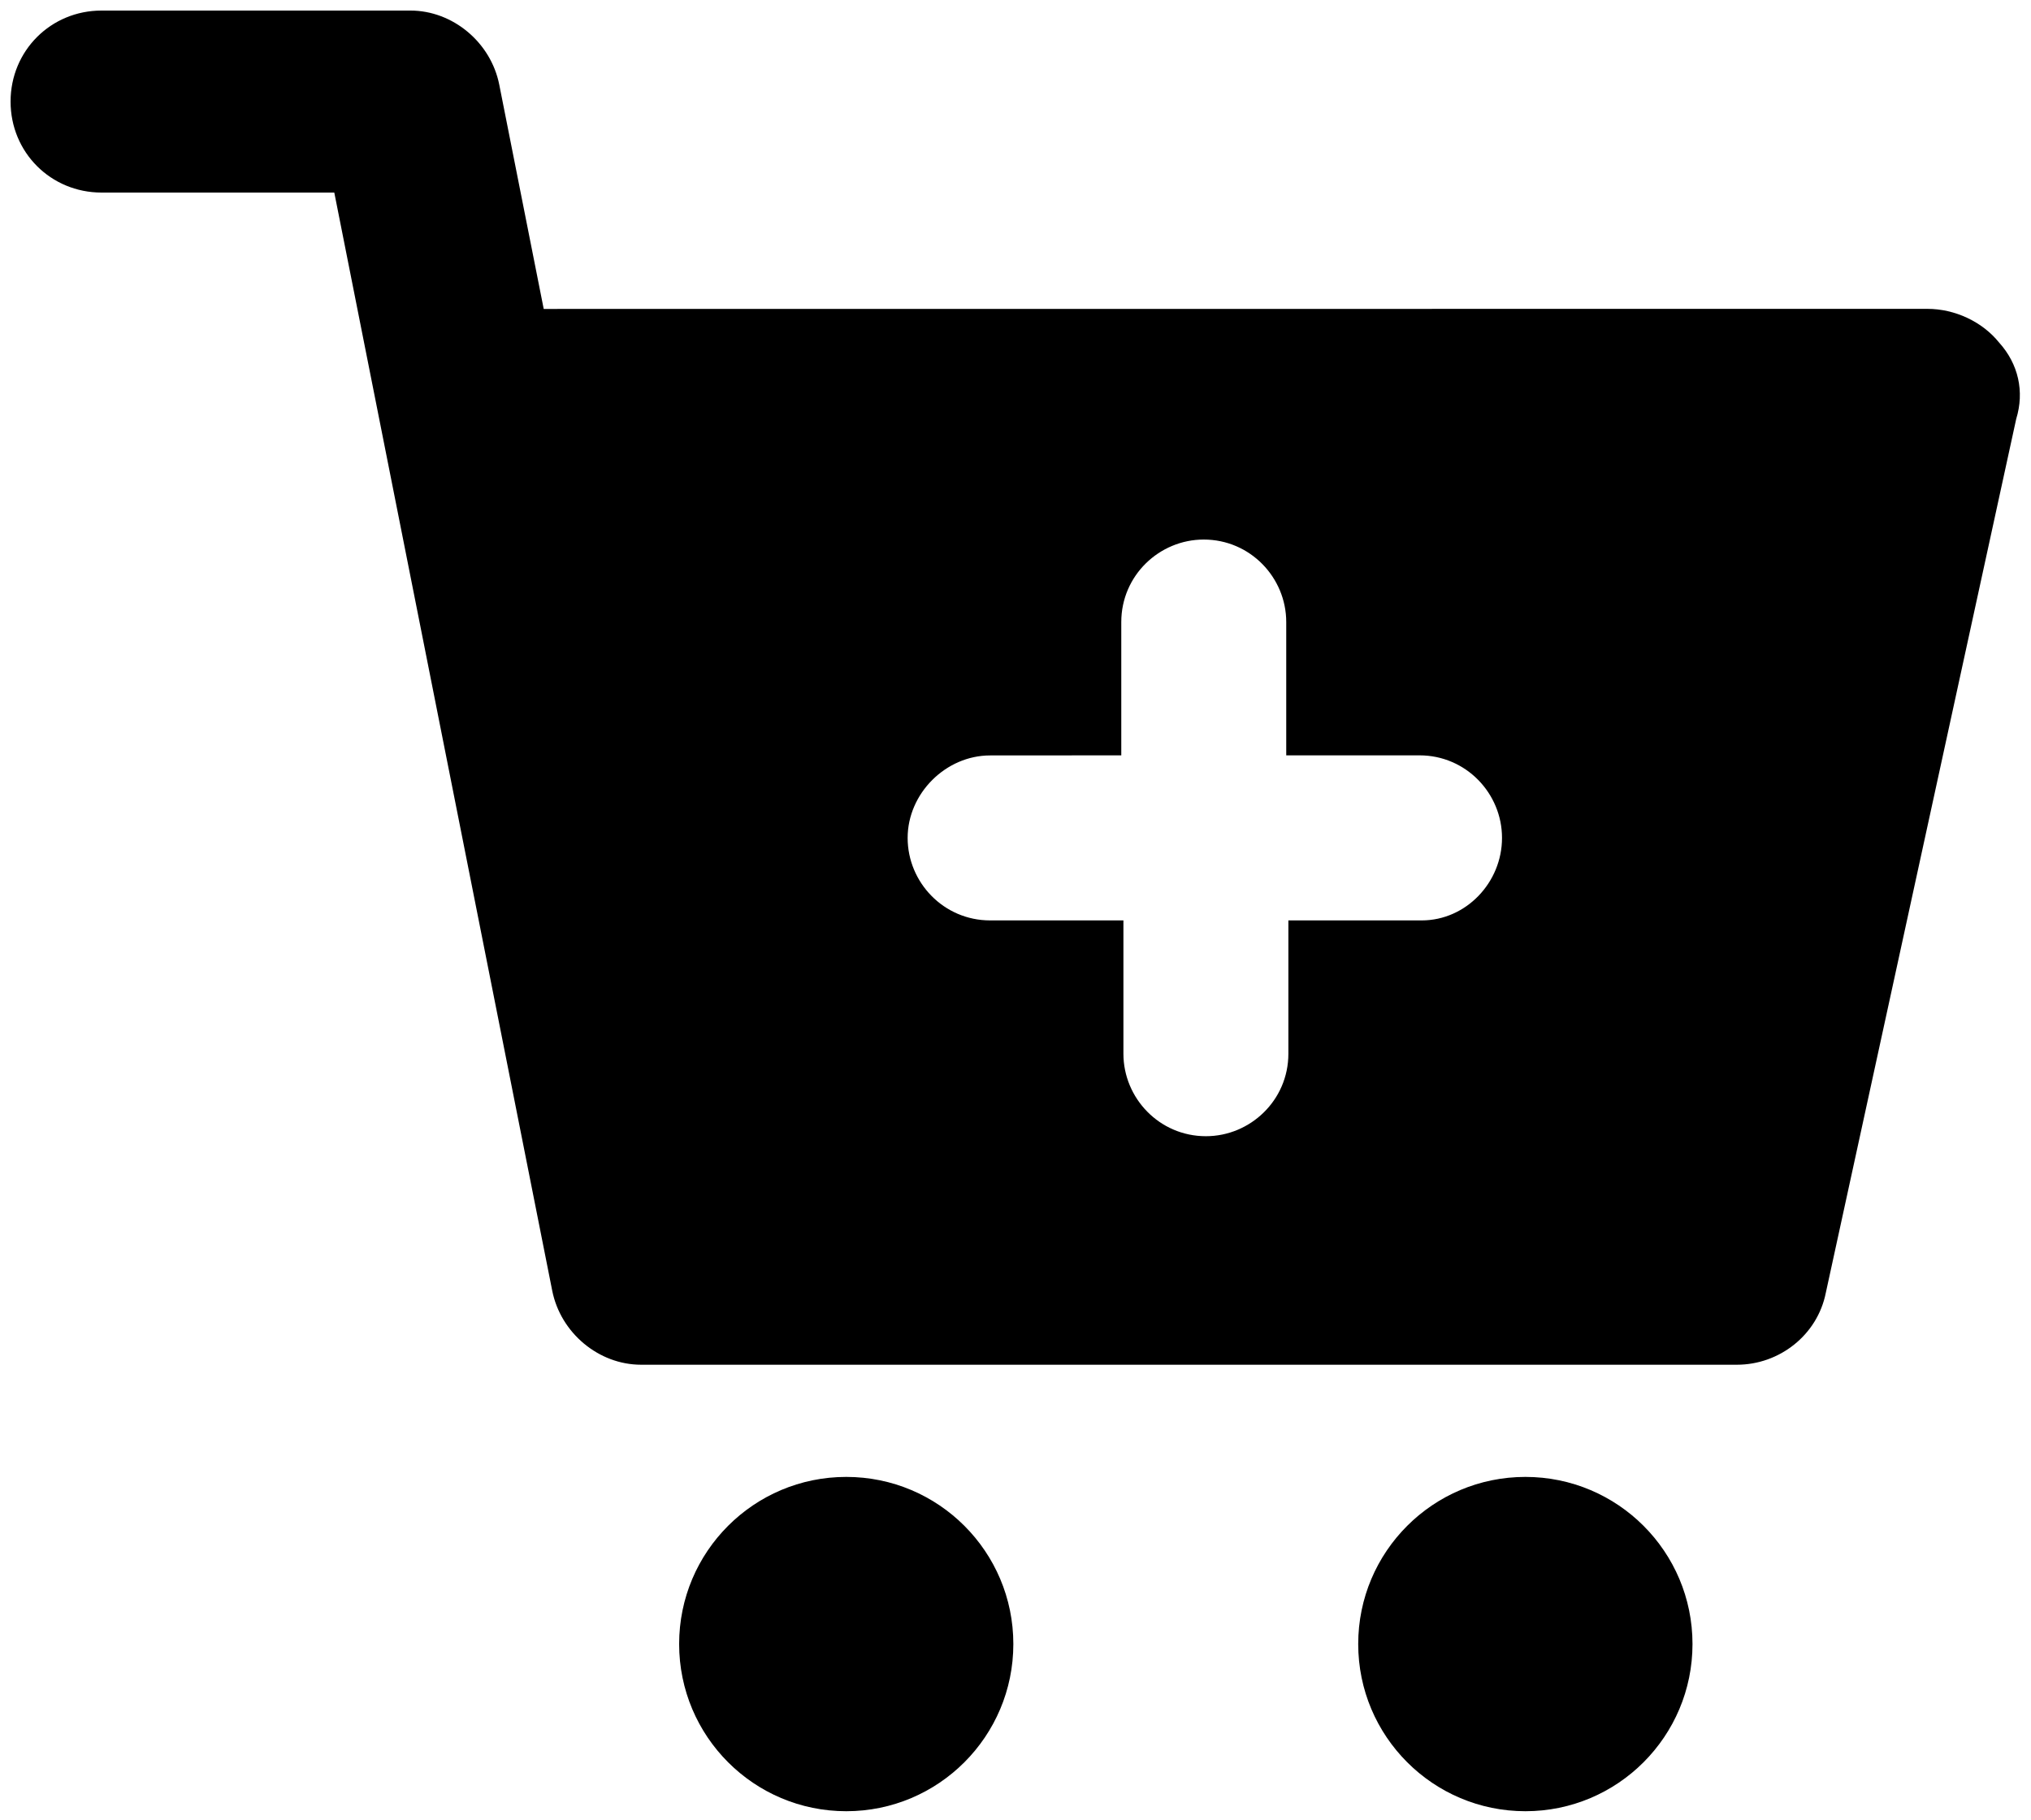 <?xml version="1.0" encoding="UTF-8"?>
<svg width="96px" height="86px" viewBox="0 0 96 86" version="1.1" xmlns="http://www.w3.org/2000/svg" xmlns:xlink="http://www.w3.org/1999/xlink">
    <title>suggestion</title>
    <g id="CONTENT-WEBSITE" stroke="none" stroke-width="1" fill="none" fill-rule="evenodd">
        <g id="EDITOR---CONTENTS-SITO" transform="translate(-4399, -1916)" fill="#000000" fill-rule="nonzero">
            <g id="suggestion" transform="translate(4399, 1916)">
                <path d="M47.898,77.699 C47.898,82.062 44.363,85.601 40,85.601 C35.636,85.601 32.101,82.062 32.101,77.699 C32.101,73.336 35.636,69.801 40,69.801 C44.363,69.801 47.898,73.336 47.898,77.699" id="Path"></path>
                <path d="M80,77.699 C80,82.062 76.465,85.601 72.102,85.601 C67.738,85.601 64.199,82.062 64.199,77.699 C64.199,73.336 67.738,69.801 72.102,69.801 C76.465,69.801 80,73.336 80,77.699" id="Path"></path>
                <path d="M94.5,16.199 C93.699,15.199 92.398,14.597 91.102,14.597 L25.7,14.601 L23.598,3.999 C23.2,1.999 21.399,0.499 19.399,0.499 L4.801,0.499 C2.402,0.499 0.5,2.398 0.5,4.8 C0.5,7.199 2.398,9.101 4.801,9.101 L15.801,9.101 L26.102,60.999 C26.5,62.999 28.301,64.499 30.301,64.499 L82.102,64.499 C84.102,64.499 85.903,63.101 86.301,61.101 L95.301,19.8 C95.7,18.499 95.399,17.198 94.5,16.198 L94.5,16.199 Z M67.199,43.5 L60.898,43.5 L60.898,49.801 C60.898,52 59.097,53.699 57,53.699 C54.801,53.699 53.101,51.898 53.101,49.801 L53.101,43.5 L46.801,43.5 C44.601,43.5 42.902,41.699 42.902,39.602 C42.902,37.5 44.703,35.703 46.801,35.703 L53,35.699 L53,29.398 C53,27.199 54.801,25.5 56.898,25.5 C59.097,25.5 60.797,27.301 60.797,29.398 L60.797,35.699 L67.097,35.699 C69.297,35.699 70.996,37.5 70.996,39.598 C71,41.699 69.3,43.5 67.199,43.5 L67.199,43.5 Z" id="Shape"></path>
            </g>
        </g>
    </g>
</svg>